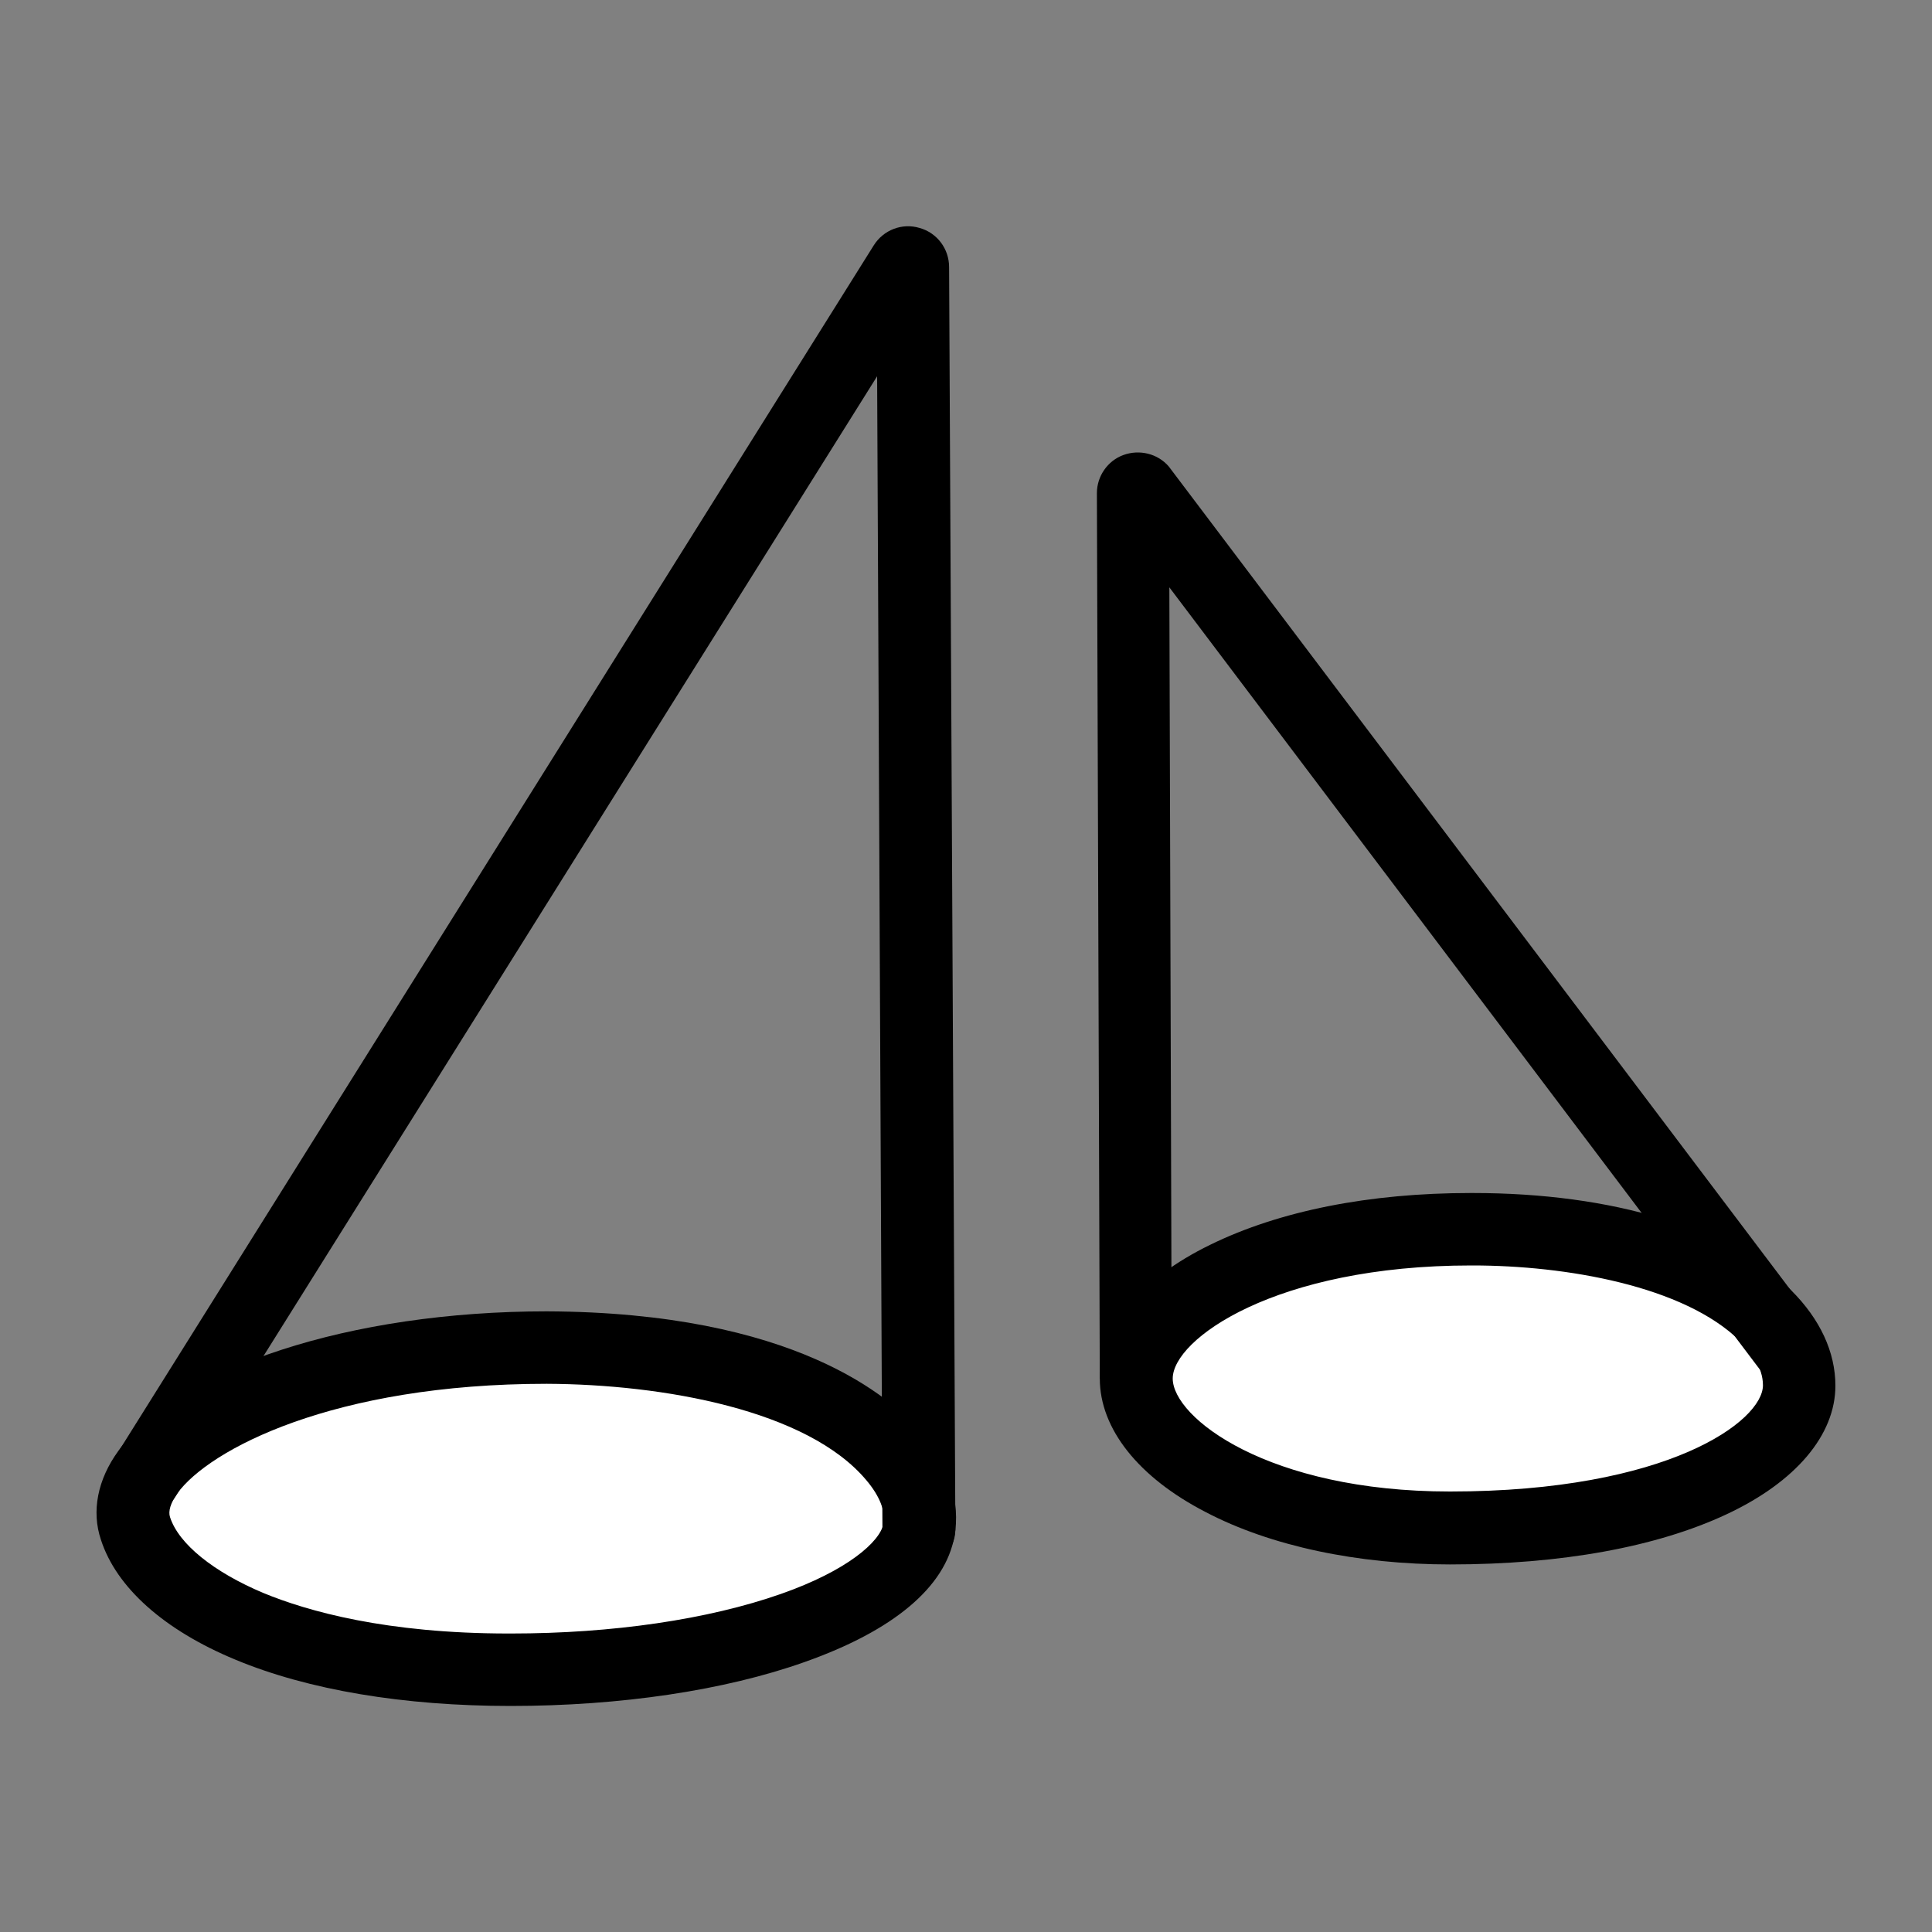 <?xml version="1.0" encoding="utf-8"?>
<!-- Generator: Adobe Illustrator 24.1.0, SVG Export Plug-In . SVG Version: 6.00 Build 0)  -->
<svg version="1.1" id="Laag_1" xmlns="http://www.w3.org/2000/svg" xmlns:xlink="http://www.w3.org/1999/xlink" x="0px" y="0px"
	 viewBox="0 0 400 400" style="enable-background:new 0 0 400 400;" xml:space="preserve">
<rect x="0" y="0" width="400" height="400" fill="#808080" stroke="none"/>
<style type="text/css">
	.st0{fill:#FFFFFF;}
</style>
<g>
	<g>
		<path class="st0" d="M190.2,316.8c-2.7,15.4-38.6,29-85,28.9c-45,0-72.3-14.2-77.2-29.2c-5.4-16.1,30-37.5,85.1-37.5
			C168.2,279.2,193,301,190.2,316.8z"/>
		<path d="M105.7,353.2c-22.1,0-41.9-3.3-57-9.6c-14.7-6.1-24.6-14.9-27.8-24.8c-2-5.9-0.7-12.5,3.6-18.4
			c12.4-17.3,48.1-28.9,88.7-28.9c51.2,0.2,71.4,17.8,77.7,25.3c5.6,6.7,8,14.2,6.7,21.3c-1.9,10.5-12.6,19.5-31,26
			C150,350,128.4,353.2,105.7,353.2z M113.2,286.5c-44.2,0-69.9,13.6-76.5,22.7c-1.4,2-1.9,3.7-1.5,4.9c1.8,5.6,9.1,11.4,19.3,15.7
			c9.2,3.8,25.5,8.4,50.8,8.4c0.2,0,0.3,0,0.5,0c21,0,40.8-2.9,55.9-8.2c13.7-4.8,20.5-10.8,21.2-14.5l0,0c0.5-2.6-0.8-5.8-3.5-9
			C167.2,291.9,137.2,286.6,113.2,286.5z"/>
	</g>
	<path d="M190.2,324.3c-4.1,0-7.5-3.3-7.5-7.5l-1.1-238.9l-145.3,232c-2.2,3.5-6.8,4.6-10.3,2.4c-3.5-2.2-4.6-6.8-2.4-10.3
		L180.9,50.8c2-3.2,5.9-4.7,9.5-3.6c3.6,1,6.1,4.3,6.1,8.1l1.3,261.5C197.7,320.9,194.4,324.3,190.2,324.3
		C190.2,324.3,190.2,324.3,190.2,324.3z M193.6,58.7L193.6,58.7C193.6,58.7,193.6,58.7,193.6,58.7z M181.5,55.3
		C181.5,55.3,181.5,55.3,181.5,55.3L181.5,55.3z"/>
</g>
<g>
	<g>
		<path class="st0" d="M372.5,286.9c0,13.6-24.5,29.5-72.3,29.5c-38.9,0-64.9-16.1-64.9-30.9s26.7-30.9,69.3-30.9
			C346.7,254.4,372.5,270.5,372.5,286.9z"/>
		<path d="M300.2,323.9c-19.1,0-37.1-3.8-50.5-10.8c-14-7.2-22-17.3-22-27.7c0-10.5,8.3-20.6,22.9-27.7c14.3-7,32.9-10.7,53.9-10.7
			c0.1,0,0.3,0,0.4,0c29.1,0,53.1,7.3,66,20.2c5.9,5.9,9.1,12.7,9.1,19.7c0,10.2-8.2,19.9-22.5,26.6
			C343,320.3,323.2,323.9,300.2,323.9z M304.9,262c-0.1,0-0.2,0-0.3,0c-40.6,0-61.8,15.3-61.8,23.4s19.7,23.4,57.4,23.4
			c45.2,0,64.8-14.6,64.8-22c0-3.7-2.5-7-4.7-9.1C348.7,266.2,324.1,262,304.9,262z"/>
	</g>
	<path d="M227.7,285.4l-0.6-183.3c0-3.5,2.2-6.7,5.5-7.9c3.3-1.2,7.1-0.3,9.4,2.4l0.3,0.4l134.1,177.6l-12,9l-122.3-162l0.5,163.7
		L227.7,285.4z"/>
</g>
</svg>
